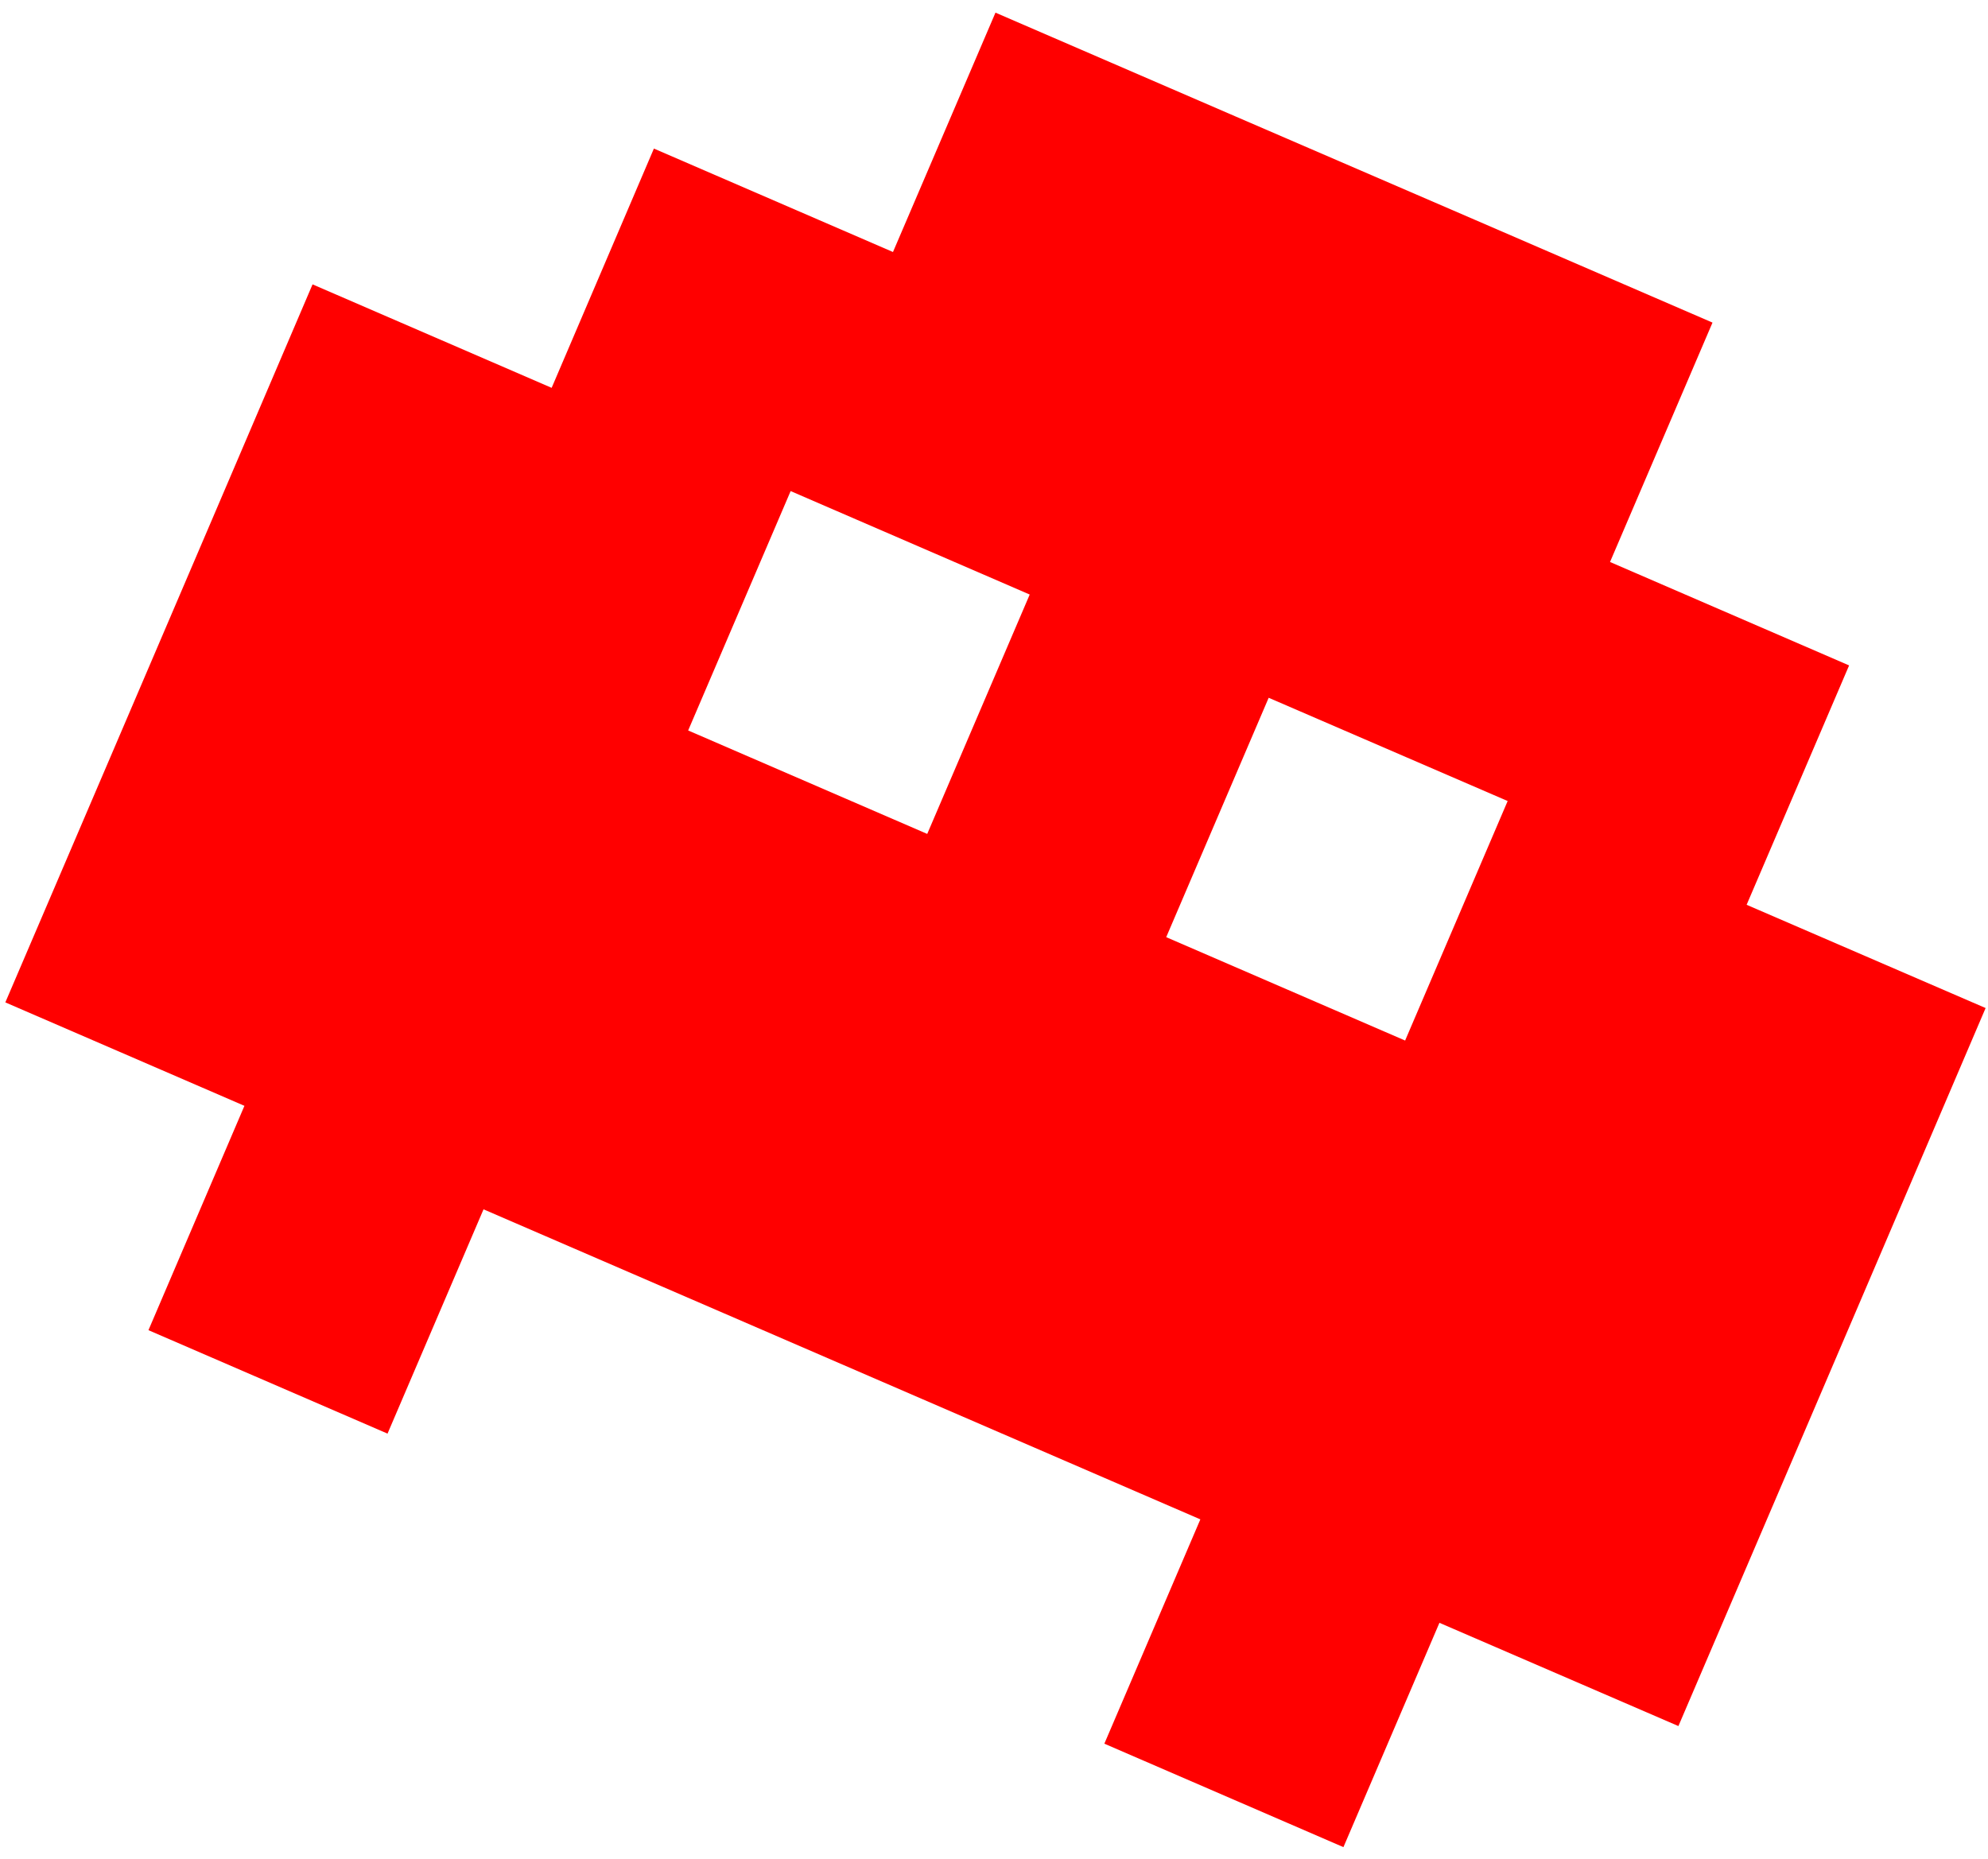 <svg width="108" height="101" viewBox="0 0 108 101" fill="none" xmlns="http://www.w3.org/2000/svg"><path d="m76.344 56.538-12.988-5.621 5.566-13.006 12.983 5.61-5.567 13.005.006.012Zm-25.971-11.23-12.988-5.621 5.567-13.006 12.988 5.621-5.567 13.005Zm42.66-27.781L80.165 11.96 67.15 6.339 54.08.687l-5.568 13.005-12.988-5.62-5.555 13L16.98 15.45l-5.47 12.797-5.52 12.901-5.7 13.313 12.989 5.62L8.065 72.27l12.988 5.62 5.215-12.186 13.07 5.652 13.005 5.627 12.867 5.566-5.215 12.187 12.988 5.621 5.215-12.188 12.983 5.61 5.7-13.313 5.519-12.901 5.47-12.797-12.983-5.61 5.567-13.005-12.988-5.62 5.567-13.006Z" fill="red"/></svg>